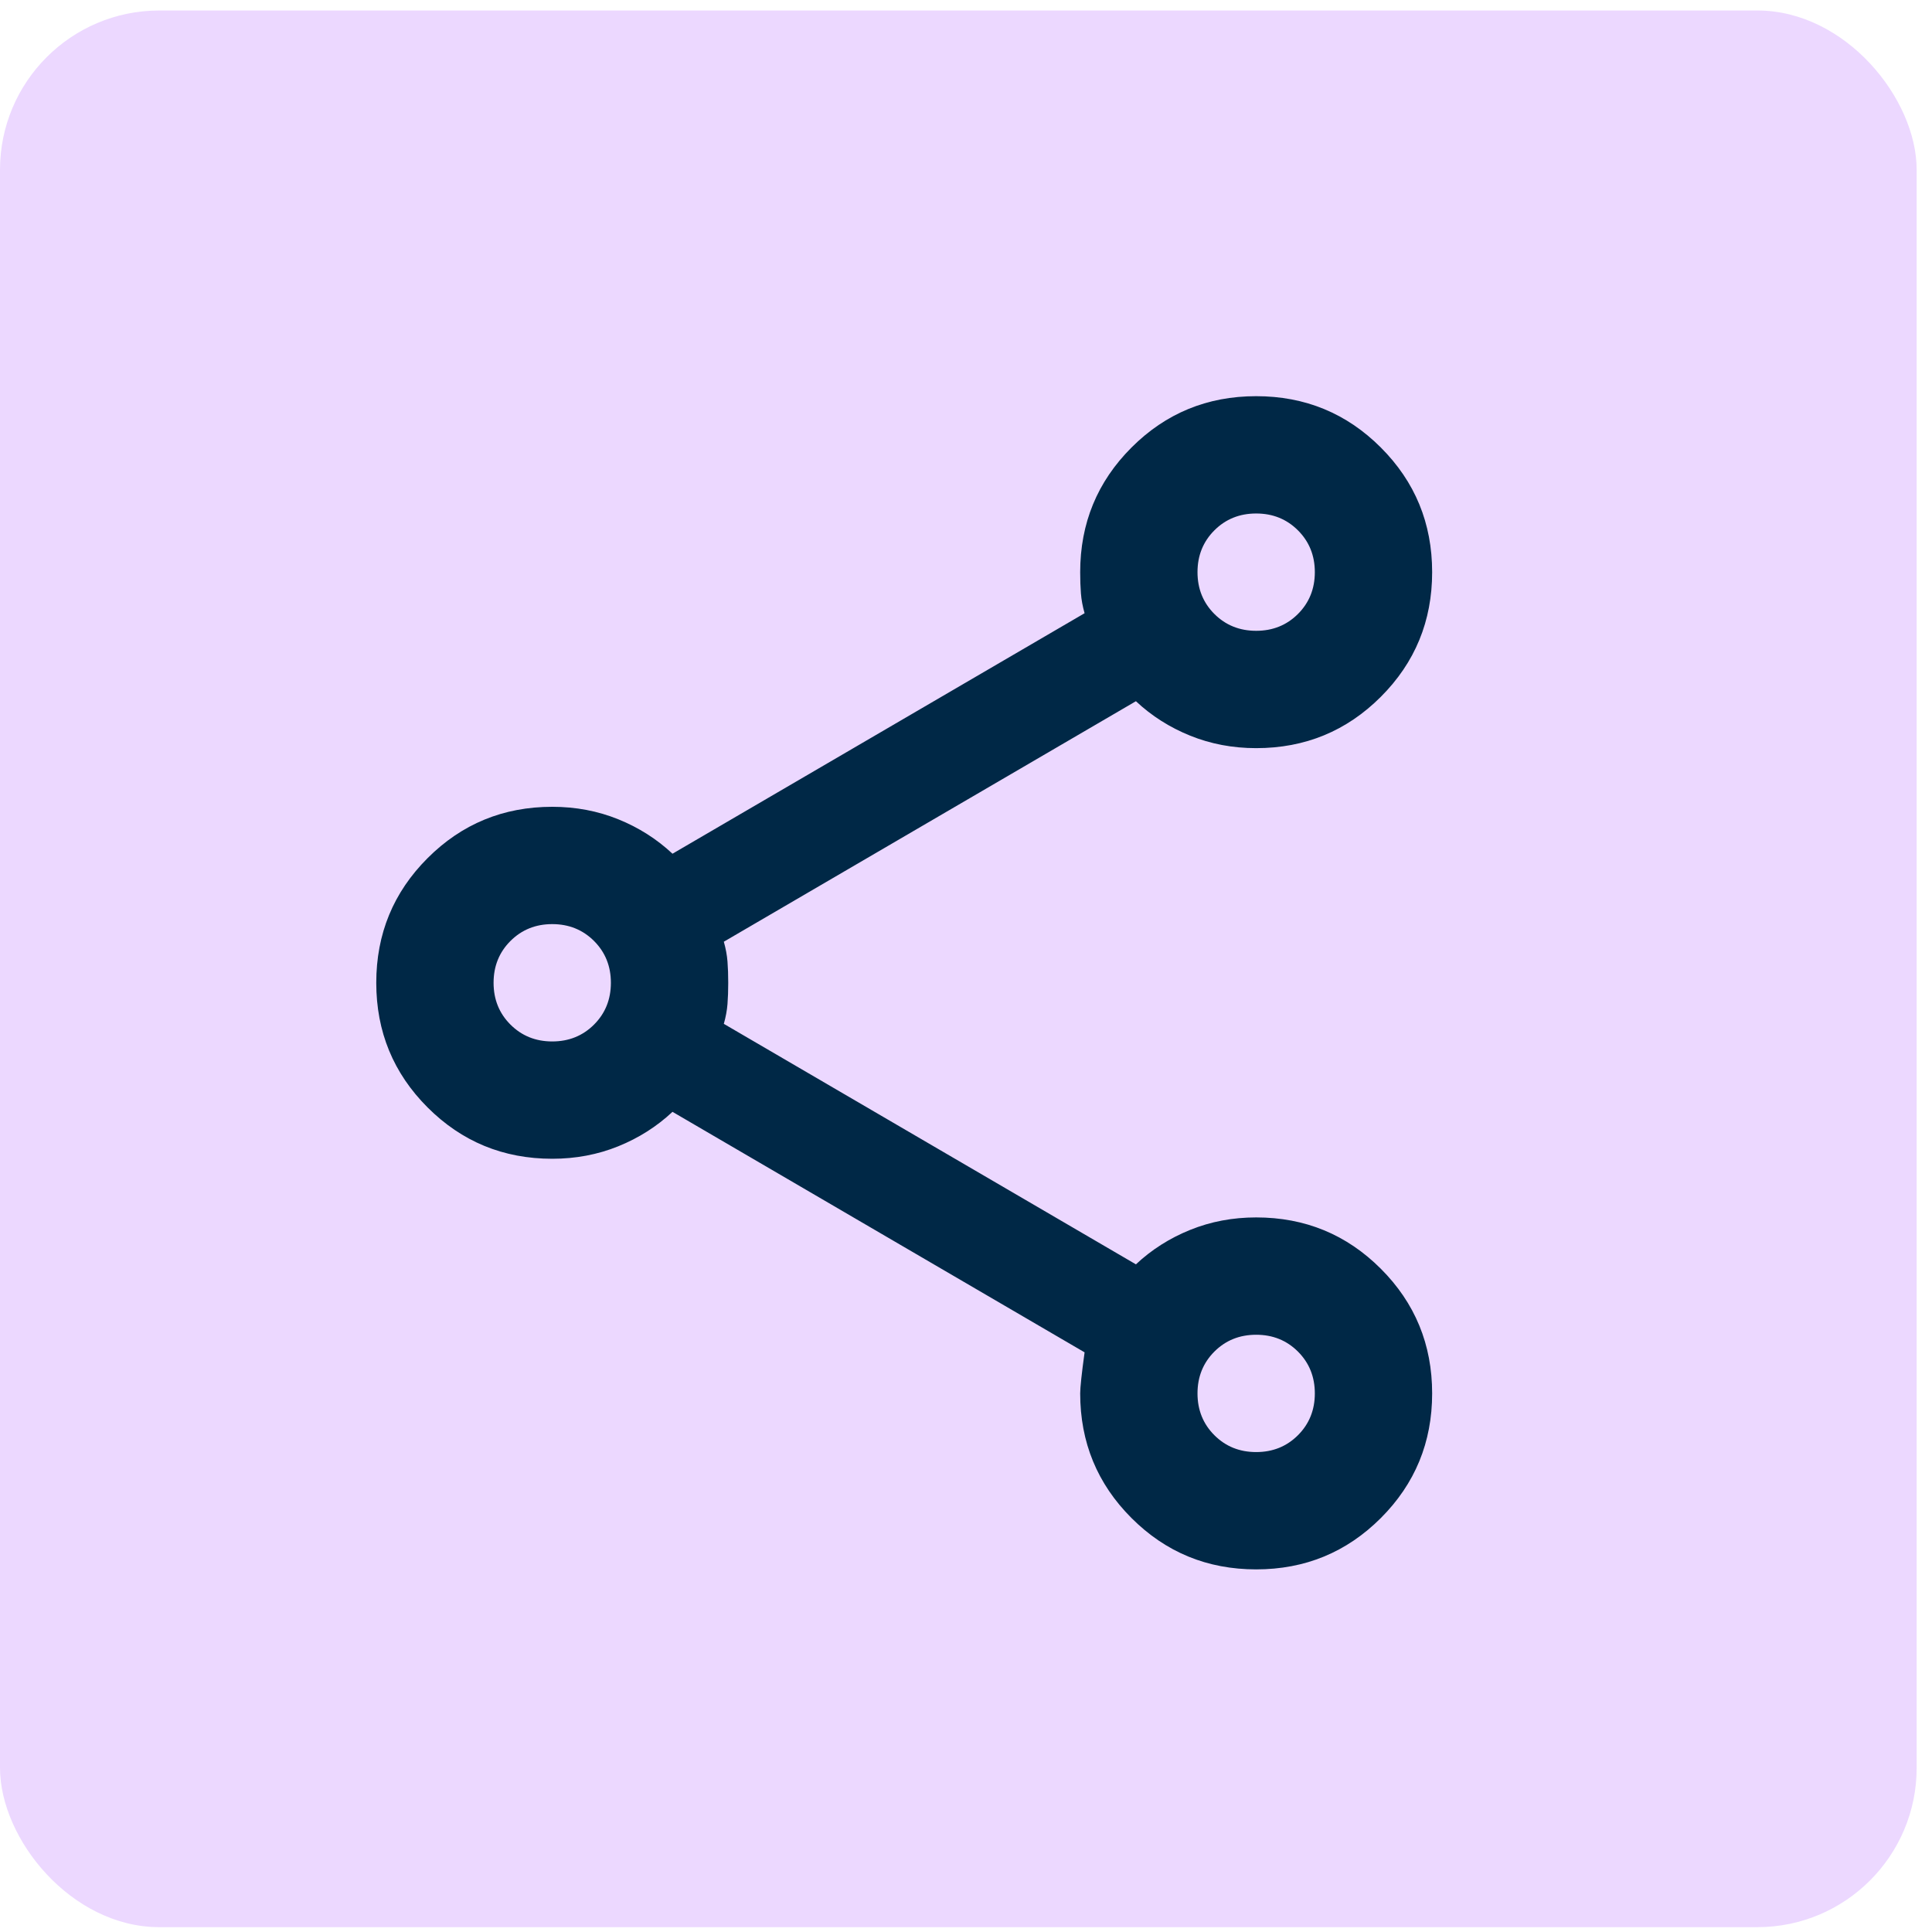 <svg width="97" height="97" viewBox="0 0 97 97" fill="none" xmlns="http://www.w3.org/2000/svg">
<rect y="0.527" width="96.23" height="96.23" rx="8" fill="#ECD8FF"/>
<path d="M63.069 78.794C60.614 78.794 58.528 77.935 56.81 76.217C55.092 74.499 54.233 72.413 54.233 69.959C54.233 69.664 54.306 68.977 54.454 67.897L33.764 55.822C32.978 56.558 32.07 57.135 31.04 57.552C30.009 57.969 28.904 58.178 27.726 58.178C25.272 58.178 23.186 57.319 21.468 55.601C19.75 53.883 18.891 51.797 18.891 49.343C18.891 46.888 19.75 44.802 21.468 43.084C23.186 41.366 25.272 40.507 27.726 40.507C28.904 40.507 30.009 40.716 31.04 41.133C32.07 41.55 32.978 42.127 33.764 42.863L54.454 30.788C54.356 30.444 54.294 30.113 54.27 29.794C54.245 29.475 54.233 29.119 54.233 28.726C54.233 26.272 55.092 24.186 56.81 22.468C58.528 20.75 60.614 19.891 63.069 19.891C65.523 19.891 67.609 20.75 69.327 22.468C71.045 24.186 71.904 26.272 71.904 28.726C71.904 31.18 71.045 33.267 69.327 34.985C67.609 36.703 65.523 37.562 63.069 37.562C61.89 37.562 60.786 37.353 59.755 36.936C58.724 36.519 57.816 35.942 57.031 35.206L36.341 47.281C36.439 47.624 36.5 47.956 36.525 48.275C36.55 48.594 36.562 48.95 36.562 49.343C36.562 49.735 36.55 50.091 36.525 50.41C36.5 50.729 36.439 51.061 36.341 51.404L57.031 63.479C57.816 62.743 58.724 62.166 59.755 61.749C60.786 61.332 61.89 61.123 63.069 61.123C65.523 61.123 67.609 61.982 69.327 63.7C71.045 65.418 71.904 67.504 71.904 69.959C71.904 72.413 71.045 74.499 69.327 76.217C67.609 77.935 65.523 78.794 63.069 78.794ZM63.069 72.904C63.903 72.904 64.602 72.622 65.167 72.057C65.731 71.493 66.014 70.793 66.014 69.959C66.014 69.124 65.731 68.425 65.167 67.86C64.602 67.296 63.903 67.014 63.069 67.014C62.234 67.014 61.535 67.296 60.97 67.86C60.406 68.425 60.123 69.124 60.123 69.959C60.123 70.793 60.406 71.493 60.97 72.057C61.535 72.622 62.234 72.904 63.069 72.904ZM27.726 52.288C28.561 52.288 29.26 52.005 29.825 51.441C30.389 50.877 30.671 50.177 30.671 49.343C30.671 48.508 30.389 47.809 29.825 47.244C29.26 46.68 28.561 46.397 27.726 46.397C26.892 46.397 26.192 46.68 25.628 47.244C25.063 47.809 24.781 48.508 24.781 49.343C24.781 50.177 25.063 50.877 25.628 51.441C26.192 52.005 26.892 52.288 27.726 52.288ZM63.069 31.671C63.903 31.671 64.602 31.389 65.167 30.825C65.731 30.26 66.014 29.561 66.014 28.726C66.014 27.892 65.731 27.192 65.167 26.628C64.602 26.063 63.903 25.781 63.069 25.781C62.234 25.781 61.535 26.063 60.97 26.628C60.406 27.192 60.123 27.892 60.123 28.726C60.123 29.561 60.406 30.26 60.97 30.825C61.535 31.389 62.234 31.671 63.069 31.671Z" fill="#002846"/>
</svg>
